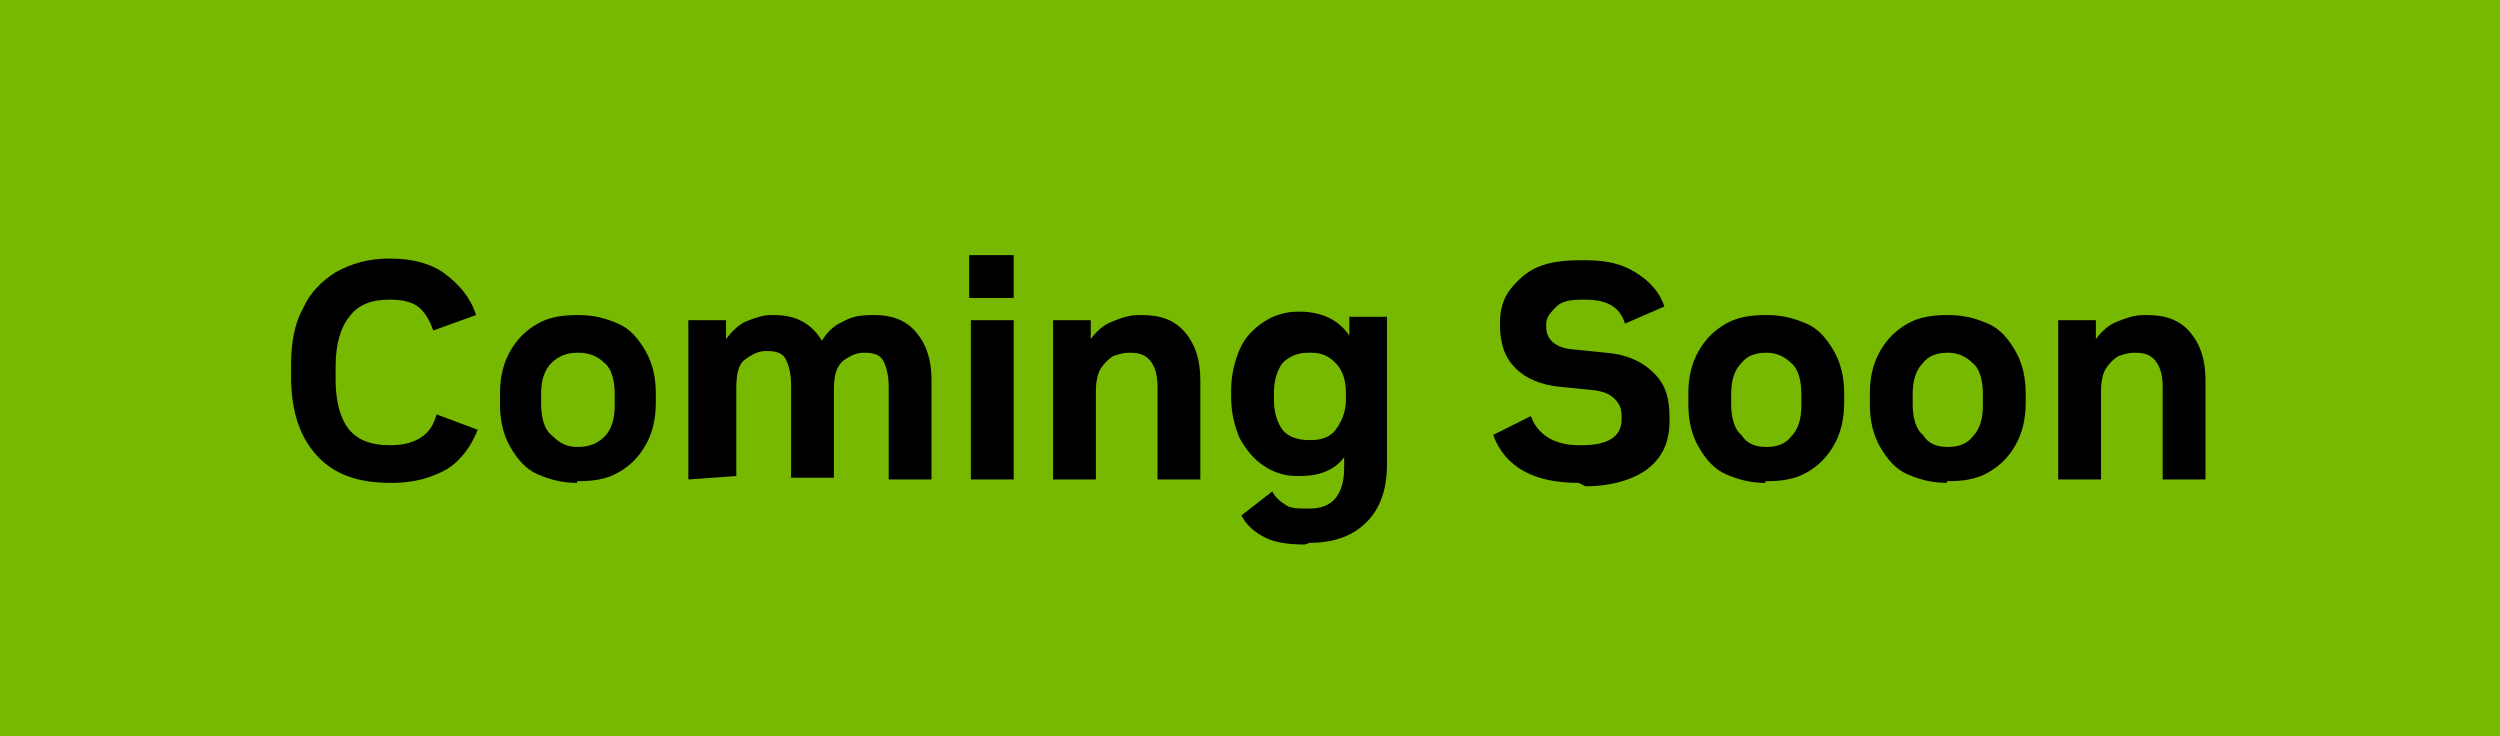 <?xml version="1.0" encoding="utf-8"?>
<!-- Generator: Adobe Illustrator 27.8.0, SVG Export Plug-In . SVG Version: 6.00 Build 0)  -->
<svg version="1.1" id="CTA_Button_Default_copy_3" xmlns="http://www.w3.org/2000/svg" xmlns:xlink="http://www.w3.org/1999/xlink"
	 x="0px" y="0px" viewBox="0 0 146 43" style="enable-background:new 0 0 146 43;" xml:space="preserve">
<style type="text/css">
	.st0{fill:#76B900;}
</style>
<g id="Rectangle_1">
	<rect class="st0" width="146" height="43"/>
</g>
<g id="coming_soon">
	<g>
		<path d="M22.8,28.2c-1.9,0-3.3-0.5-4.3-1.6C17.5,25.5,17,24,17,22v-0.7c0-1.3,0.2-2.4,0.7-3.3c0.4-0.9,1.1-1.6,1.9-2.1
			c0.9-0.5,1.9-0.8,3.1-0.8h0.1c1.3,0,2.4,0.3,3.2,0.9s1.5,1.4,1.8,2.4l-2.5,0.9c-0.2-0.6-0.5-1.1-0.9-1.4s-1-0.4-1.6-0.4h-0.1
			c-1,0-1.8,0.3-2.3,1c-0.5,0.6-0.8,1.6-0.8,2.9v0.8c0,1.3,0.3,2.3,0.8,2.9s1.3,0.9,2.3,0.9h0.1c0.6,0,1.2-0.1,1.7-0.4
			c0.5-0.3,0.8-0.7,1-1.4l2.4,0.9c-0.4,1-1,1.8-1.8,2.3c-0.9,0.5-1.9,0.8-3.2,0.8L22.8,28.2L22.8,28.2z"/>
		<path d="M33.7,28.2c-0.9,0-1.6-0.2-2.3-0.5s-1.2-0.9-1.6-1.6c-0.4-0.7-0.6-1.5-0.6-2.5V23c0-1,0.2-1.8,0.6-2.5s0.9-1.2,1.6-1.6
			s1.5-0.5,2.3-0.5h0.1c0.9,0,1.6,0.2,2.3,0.5s1.2,0.9,1.6,1.6s0.6,1.5,0.6,2.5v0.5c0,1-0.2,1.8-0.6,2.5c-0.4,0.7-0.9,1.2-1.6,1.6
			s-1.5,0.5-2.3,0.5H33.7z M33.7,26.1h0.1c0.6,0,1.1-0.2,1.5-0.6c0.4-0.4,0.6-1,0.6-1.8V23c0-0.8-0.2-1.5-0.6-1.8
			c-0.4-0.4-0.9-0.6-1.5-0.6h-0.1c-0.6,0-1.1,0.2-1.5,0.6c-0.4,0.4-0.6,1-0.6,1.8v0.6c0,0.8,0.2,1.5,0.6,1.8
			C32.7,25.9,33.1,26.1,33.7,26.1z"/>
		<path d="M40.2,28v-9.3h2.2v1.1c0.3-0.4,0.7-0.8,1.1-1c0.5-0.2,1-0.4,1.5-0.4h0.2c1.3,0,2.2,0.5,2.8,1.5c0.3-0.5,0.7-0.9,1.2-1.1
			c0.5-0.3,1-0.4,1.7-0.4h0.2c1,0,1.8,0.3,2.4,1s0.9,1.6,0.9,2.8v5.8h-2.5v-5.4c0-0.6-0.1-1.1-0.3-1.5s-0.6-0.5-1.1-0.5h-0.1
			c-0.4,0-0.8,0.2-1.2,0.5c-0.4,0.4-0.5,0.9-0.5,1.7v5.1h-2.5v-5.4c0-0.6-0.1-1.1-0.3-1.5s-0.6-0.5-1.1-0.5h-0.1
			c-0.4,0-0.8,0.2-1.2,0.5s-0.5,0.9-0.5,1.7v5.1L40.2,28L40.2,28z"/>
		<path d="M56.6,17.4v-2.5h2.6v2.5H56.6z M56.7,28v-9.3h2.5V28H56.7z"/>
		<path d="M61.5,28v-9.3h2.2v1.1c0.3-0.4,0.7-0.8,1.2-1s1-0.4,1.6-0.4h0.2c1.1,0,1.9,0.3,2.5,1s0.9,1.6,0.9,2.8V28h-2.5v-5.4
			c0-0.6-0.1-1.1-0.4-1.5s-0.7-0.5-1.2-0.5h-0.1c-0.3,0-0.6,0.1-0.9,0.2c-0.3,0.2-0.5,0.4-0.7,0.7c-0.2,0.3-0.3,0.8-0.3,1.3V28
			L61.5,28L61.5,28z"/>
		<path d="M76.2,31.8c-0.9,0-1.7-0.1-2.3-0.4s-1.1-0.7-1.4-1.3l1.8-1.4c0.2,0.4,0.5,0.6,0.8,0.8s0.7,0.2,1.2,0.2h0.2
			c1.3,0,2-0.8,2-2.4v-0.6c-0.6,0.8-1.5,1.1-2.6,1.1h-0.1c-0.8,0-1.4-0.2-2-0.6s-1-0.9-1.4-1.6c-0.3-0.7-0.5-1.5-0.5-2.4v-0.4
			c0-0.9,0.2-1.7,0.5-2.4c0.3-0.7,0.8-1.2,1.4-1.6s1.3-0.6,2-0.6h0.1c1.3,0,2.3,0.5,2.9,1.4v-1.1H81v8.6c0,1.5-0.4,2.6-1.2,3.4
			s-1.9,1.2-3.3,1.2L76.2,31.8L76.2,31.8z M76.4,25.7h0.2c0.6,0,1.1-0.2,1.4-0.6s0.6-1,0.6-1.7v-0.5c0-0.7-0.2-1.3-0.6-1.7
			s-0.8-0.6-1.4-0.6h-0.2c-0.6,0-1.1,0.2-1.5,0.6c-0.3,0.4-0.5,1-0.5,1.7v0.5c0,0.7,0.2,1.3,0.5,1.7S75.8,25.7,76.4,25.7z"/>
		<path d="M92.2,28.2c-2.6,0-4.3-0.9-5-2.8l2.2-1.1c0.4,1.1,1.4,1.7,2.8,1.7h0.2c1.5,0,2.3-0.5,2.3-1.5v-0.2c0-0.4-0.1-0.7-0.4-1
			c-0.3-0.3-0.6-0.4-1.1-0.5l-2-0.2c-1.2-0.1-2.1-0.5-2.7-1.1c-0.6-0.6-0.9-1.4-0.9-2.5v-0.2c0-0.7,0.2-1.4,0.6-1.9
			c0.4-0.5,0.9-1,1.6-1.3s1.5-0.4,2.5-0.4h0.3c1.2,0,2.1,0.2,2.9,0.7c0.8,0.5,1.4,1.1,1.7,2l-2.3,1c-0.3-1-1.1-1.4-2.3-1.4h-0.2
			c-0.7,0-1.2,0.1-1.5,0.4s-0.6,0.6-0.6,1v0.2c0,0.7,0.5,1.2,1.5,1.3l2,0.2c1.2,0.1,2.1,0.5,2.8,1.2s0.9,1.5,0.9,2.6v0.2
			c0,1.2-0.4,2.1-1.3,2.8c-0.8,0.6-2.1,1-3.6,1L92.2,28.2L92.2,28.2z"/>
		<path d="M103.1,28.2c-0.9,0-1.6-0.2-2.3-0.5s-1.2-0.9-1.6-1.6c-0.4-0.7-0.6-1.5-0.6-2.5V23c0-1,0.2-1.8,0.6-2.5
			c0.4-0.7,0.9-1.2,1.6-1.6c0.7-0.4,1.5-0.5,2.3-0.5h0.1c0.9,0,1.6,0.2,2.3,0.5s1.2,0.9,1.6,1.6s0.6,1.5,0.6,2.5v0.5
			c0,1-0.2,1.8-0.6,2.5c-0.4,0.7-0.9,1.2-1.6,1.6c-0.7,0.4-1.5,0.5-2.3,0.5H103.1z M103.1,26.1h0.1c0.6,0,1.1-0.2,1.4-0.6
			c0.4-0.4,0.6-1,0.6-1.8V23c0-0.8-0.2-1.5-0.6-1.8c-0.4-0.4-0.9-0.6-1.4-0.6h-0.1c-0.6,0-1.1,0.2-1.4,0.6c-0.4,0.4-0.6,1-0.6,1.8
			v0.6c0,0.8,0.2,1.5,0.6,1.8C102,25.9,102.5,26.1,103.1,26.1z"/>
		<path d="M113.7,28.2c-0.9,0-1.6-0.2-2.3-0.5s-1.2-0.9-1.6-1.6c-0.4-0.7-0.6-1.5-0.6-2.5V23c0-1,0.2-1.8,0.6-2.5
			c0.4-0.7,0.9-1.2,1.6-1.6s1.5-0.5,2.3-0.5h0.1c0.9,0,1.6,0.2,2.3,0.5s1.2,0.9,1.6,1.6c0.4,0.7,0.6,1.5,0.6,2.5v0.5
			c0,1-0.2,1.8-0.6,2.5c-0.4,0.7-0.9,1.2-1.6,1.6c-0.7,0.4-1.5,0.5-2.3,0.5H113.7z M113.7,26.1h0.1c0.6,0,1.1-0.2,1.4-0.6
			c0.4-0.4,0.6-1,0.6-1.8V23c0-0.8-0.2-1.5-0.6-1.8c-0.4-0.4-0.9-0.6-1.4-0.6h-0.1c-0.6,0-1.1,0.2-1.4,0.6c-0.4,0.4-0.6,1-0.6,1.8
			v0.6c0,0.8,0.2,1.5,0.6,1.8C112.6,25.9,113.1,26.1,113.7,26.1z"/>
		<path d="M120.2,28v-9.3h2.2v1.1c0.3-0.4,0.7-0.8,1.2-1c0.5-0.2,1-0.4,1.6-0.4h0.2c1.1,0,1.9,0.3,2.5,1s0.9,1.6,0.9,2.8V28h-2.5
			v-5.4c0-0.6-0.1-1.1-0.4-1.5s-0.7-0.5-1.2-0.5h-0.1c-0.3,0-0.6,0.1-0.9,0.2c-0.3,0.2-0.5,0.4-0.7,0.7c-0.2,0.3-0.3,0.8-0.3,1.3V28
			L120.2,28L120.2,28z"/>
	</g>
</g>
</svg>
